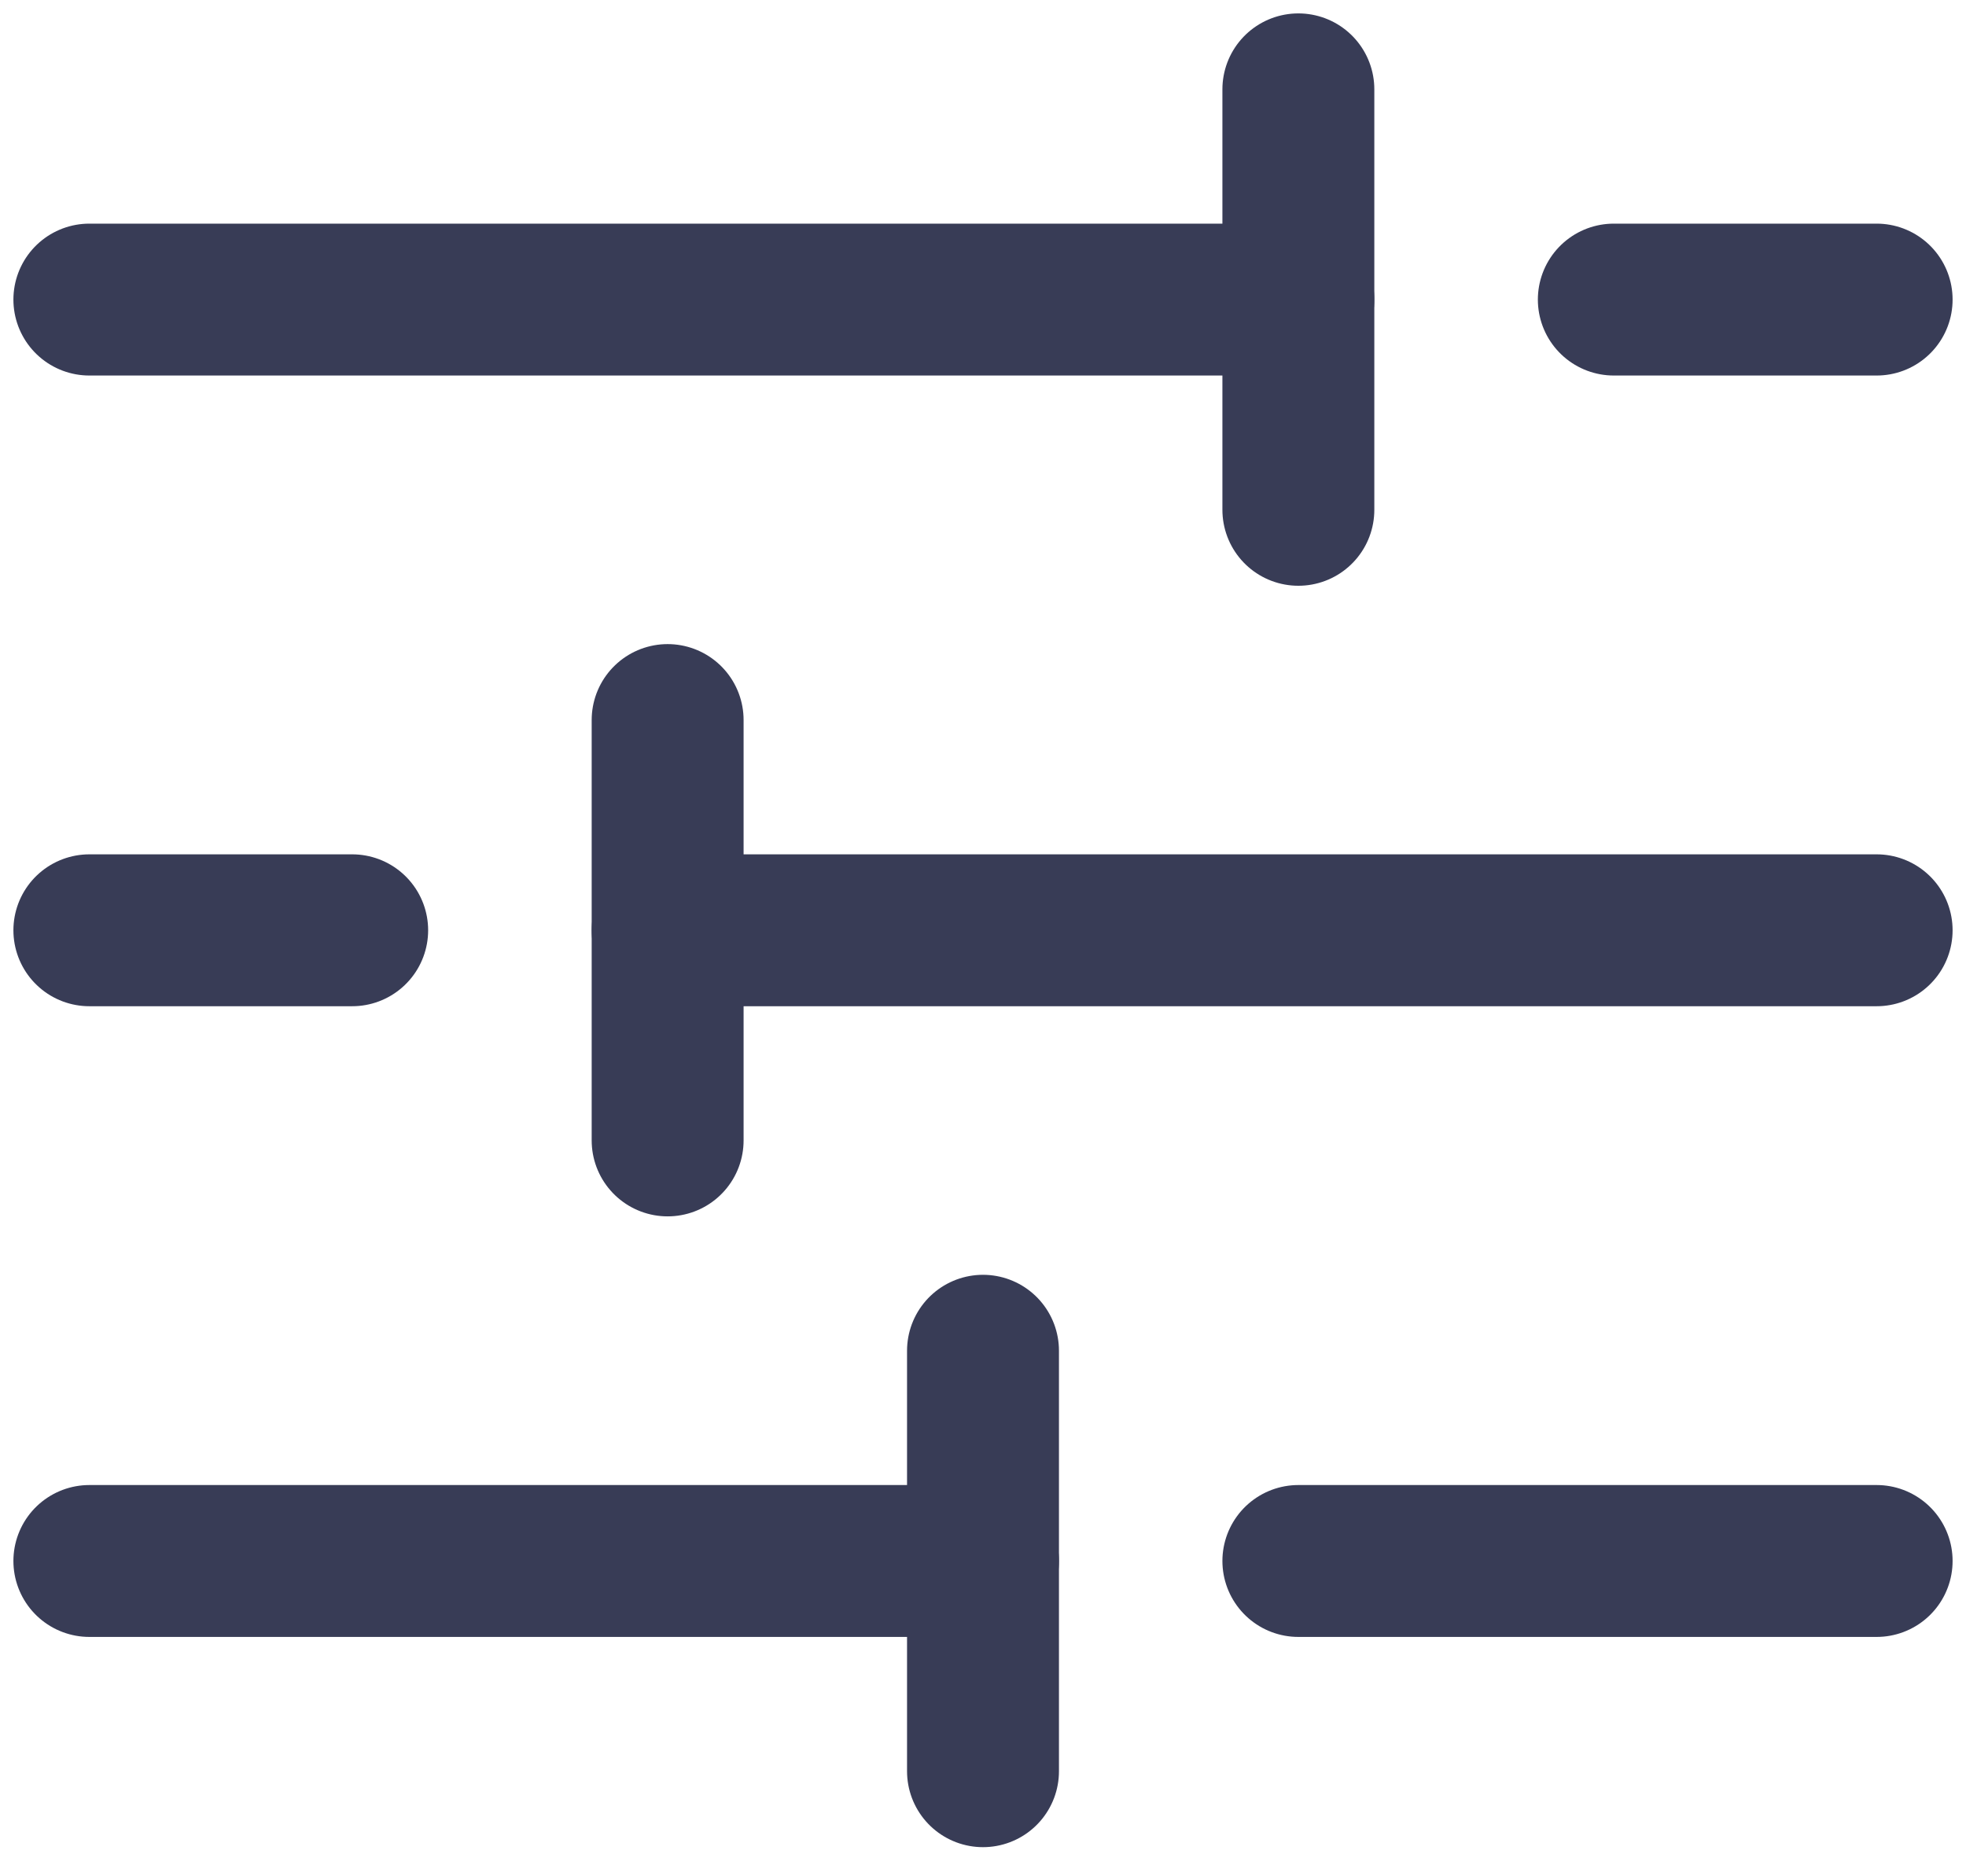 <svg width="22" height="21" viewBox="0 0 22 21" fill="none" xmlns="http://www.w3.org/2000/svg">
<g id="Config">
<path id="Vector" d="M1 3.353H14.529" stroke="#383C56" stroke-width="1.7" stroke-linecap="round" stroke-linejoin="round"/>
<path id="Vector_2" d="M14.529 5.706V1" stroke="#383C56" stroke-width="1.7" stroke-linecap="round" stroke-linejoin="round"/>
<path id="Vector_3" d="M18.059 3.353H21" stroke="#383C56" stroke-width="1.7" stroke-linecap="round" stroke-linejoin="round"/>
<path id="Vector_4" d="M21 10.412H7.471" stroke="#383C56" stroke-width="1.7" stroke-linecap="round" stroke-linejoin="round"/>
<path id="Vector_5" d="M7.471 12.764V8.059" stroke="#383C56" stroke-width="1.7" stroke-linecap="round" stroke-linejoin="round"/>
<path id="Vector_6" d="M3.941 10.412H1" stroke="#383C56" stroke-width="1.7" stroke-linecap="round" stroke-linejoin="round"/>
<path id="Vector_7" d="M1 17.471H11" stroke="#383C56" stroke-width="1.7" stroke-linecap="round" stroke-linejoin="round"/>
<path id="Vector_8" d="M11 19.824V15.118" stroke="#383C56" stroke-width="1.7" stroke-linecap="round" stroke-linejoin="round"/>
<path id="Vector_9" d="M14.529 17.471H21" stroke="#383C56" stroke-width="1.7" stroke-linecap="round" stroke-linejoin="round"/>
</g>
</svg>
